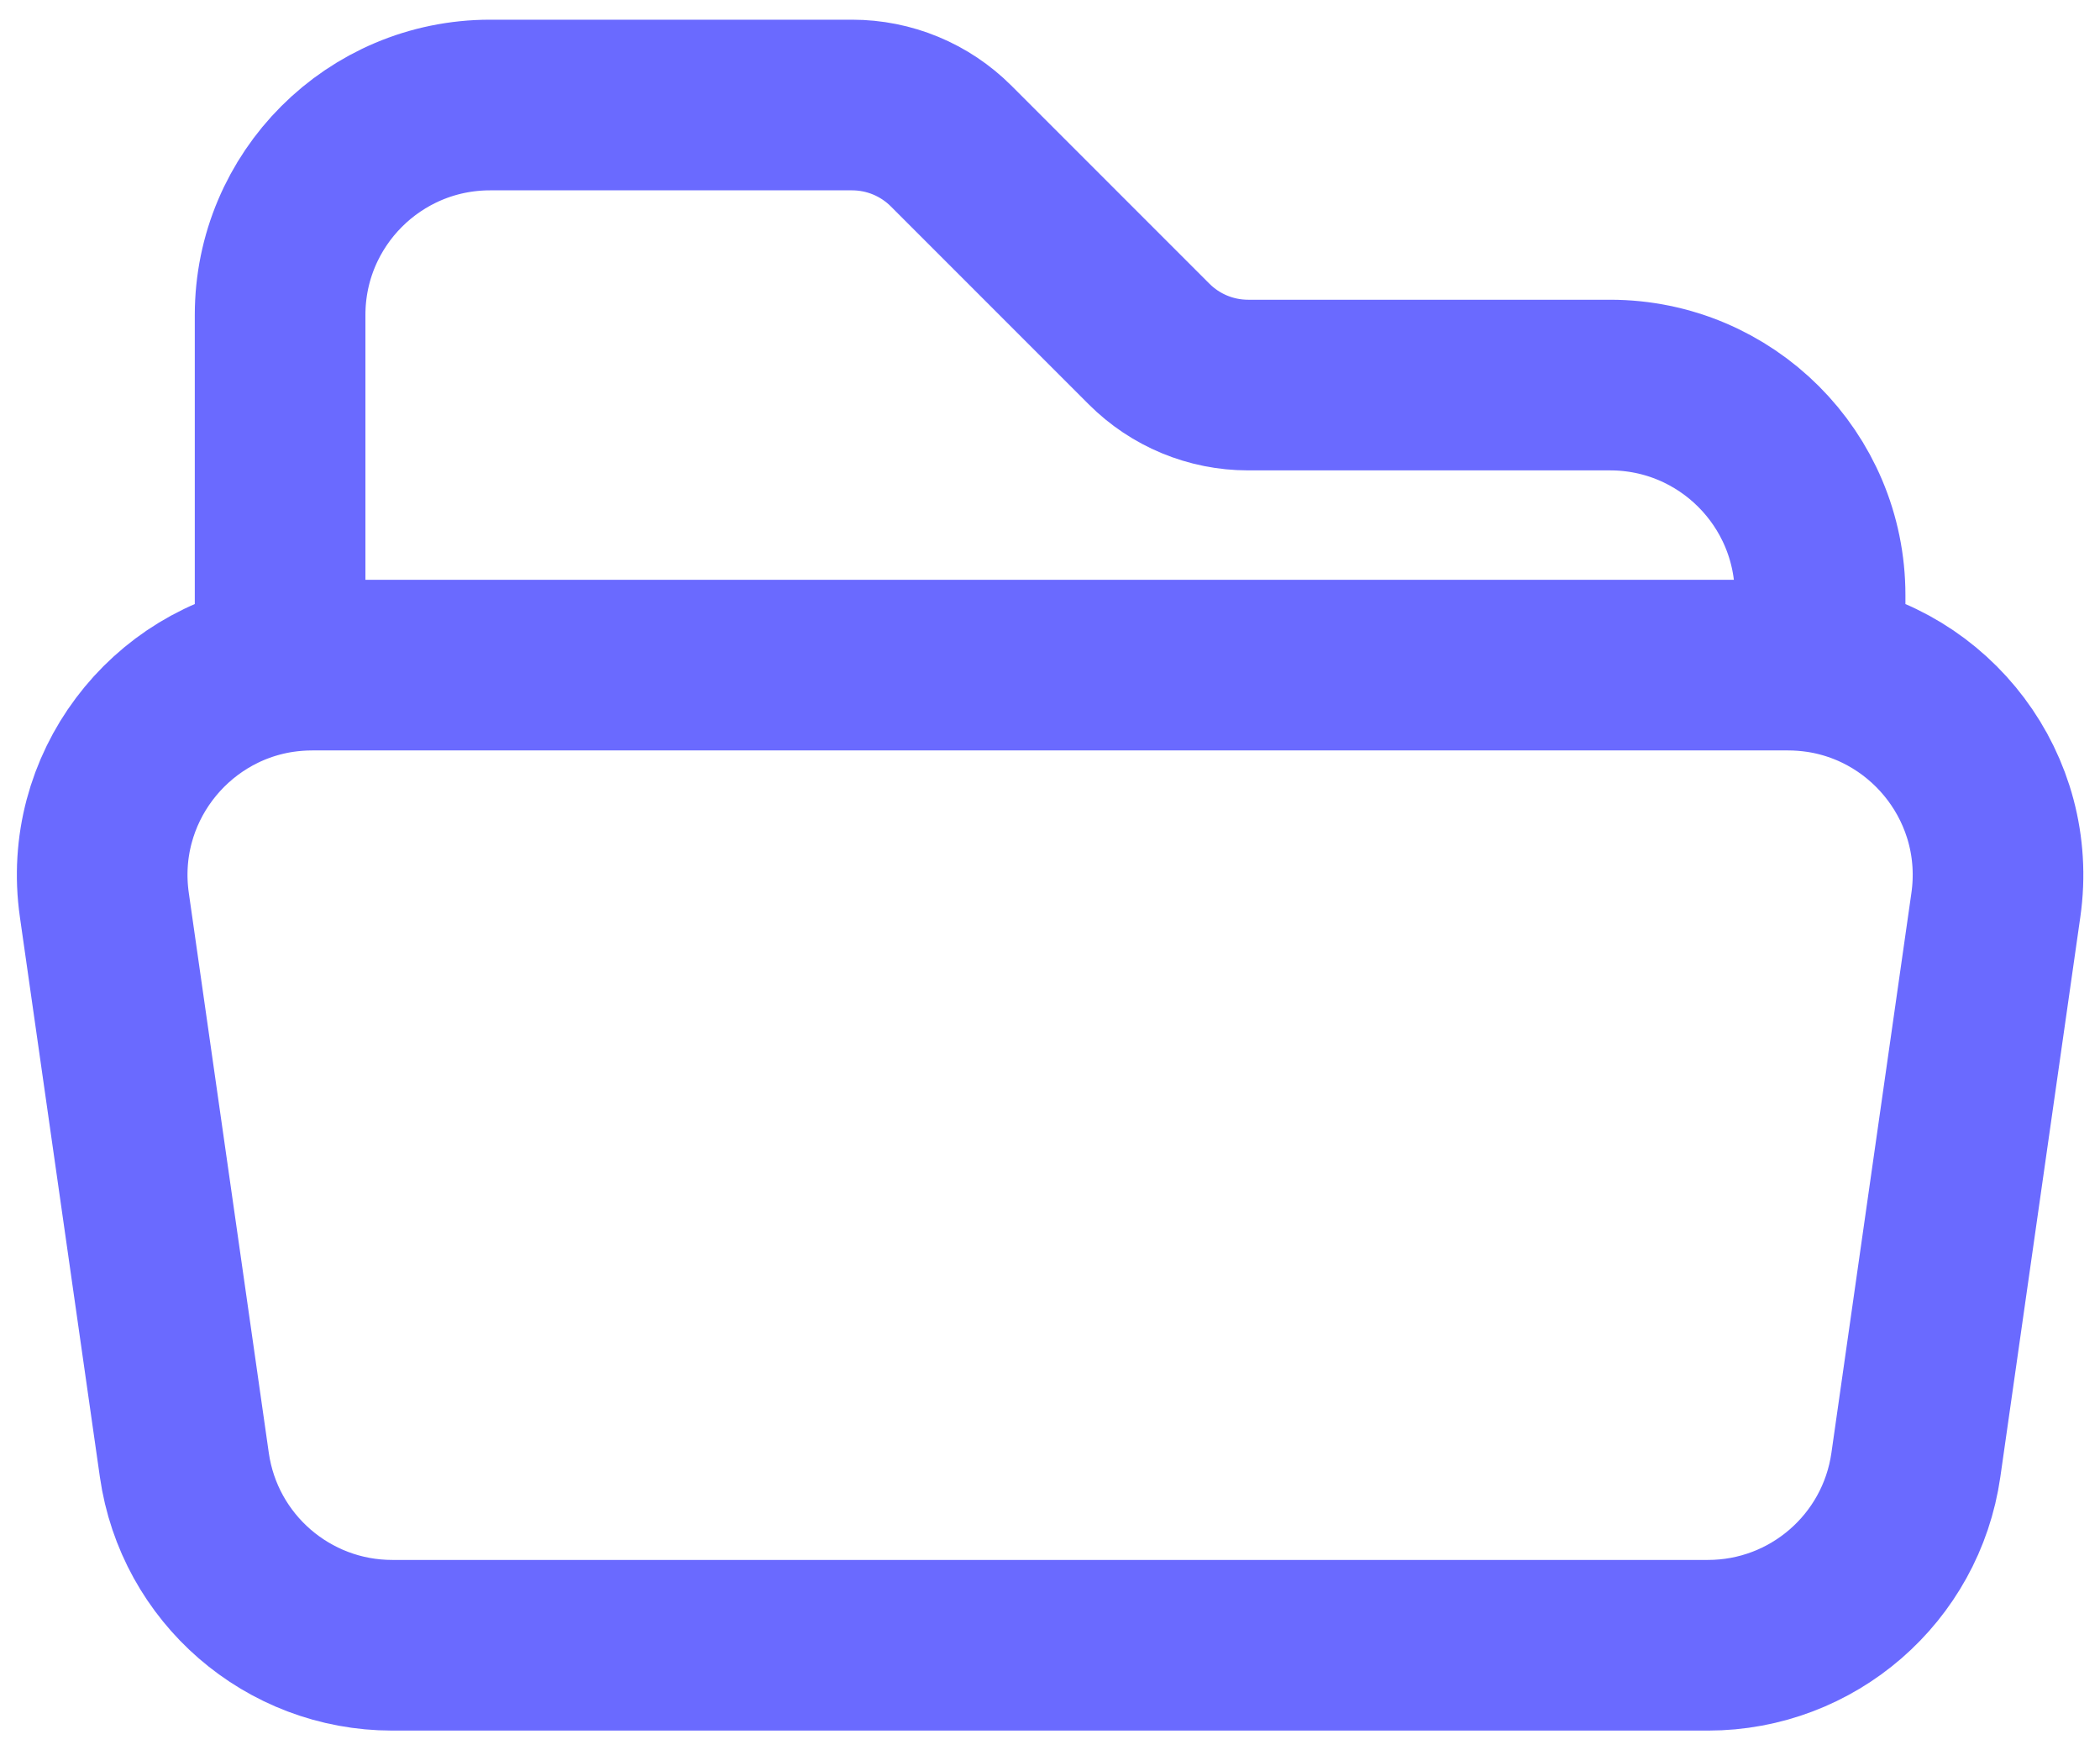 <svg width="60" height="50" viewBox="0 0 60 50" fill="none" xmlns="http://www.w3.org/2000/svg">
<path d="M8.003 19.069C8.302 19.024 8.608 19 8.921 19H51.085C51.398 19 51.704 19.024 52.003 19.069M8.003 19.069C4.814 19.557 2.509 22.544 2.981 25.849L5.267 41.849C5.689 44.804 8.221 47 11.207 47H48.799C51.785 47 54.317 44.804 54.739 41.849L57.025 25.849C57.497 22.544 55.192 19.557 52.003 19.069M8.003 19.069V9C8.003 5.686 10.689 3 14.003 3H24.346C25.407 3 26.424 3.421 27.175 4.172L32.831 9.828C33.582 10.579 34.599 11 35.66 11H46.003C49.317 11 52.003 13.686 52.003 17V19.069" stroke="#6A6AFF" stroke-width="4.875" stroke-linecap="round" stroke-linejoin="round"/>
</svg>
